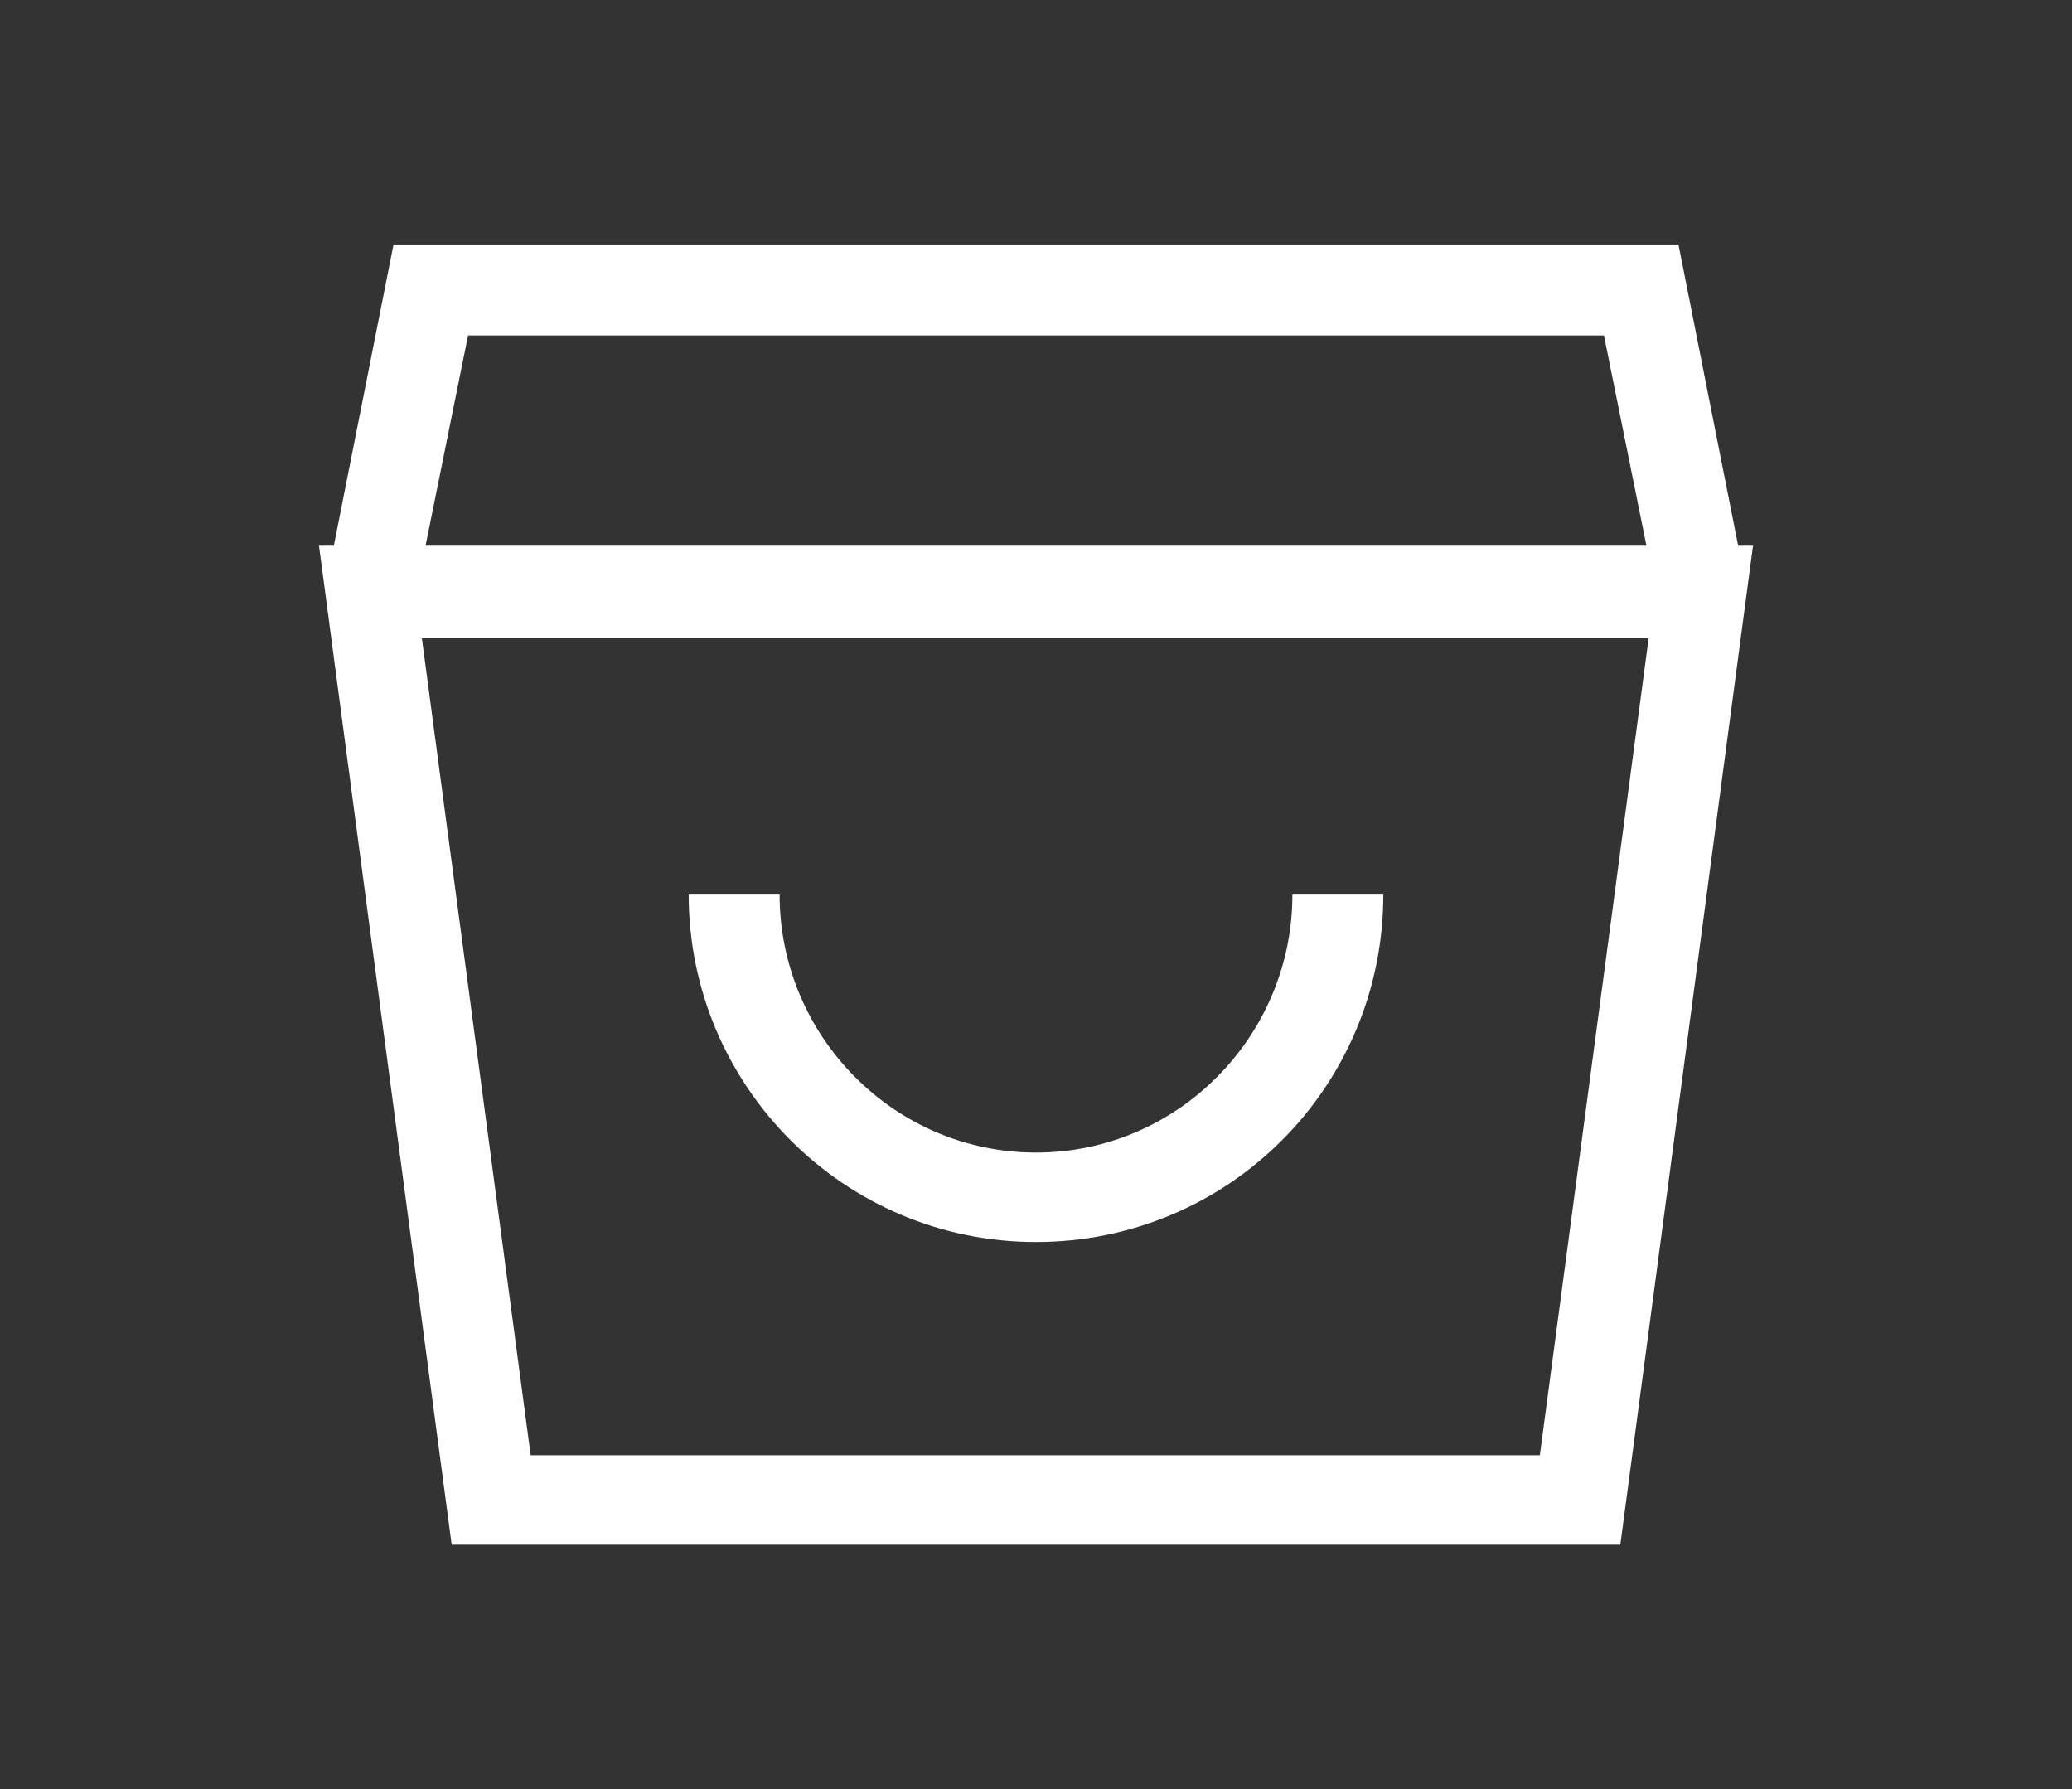 <?xml version="1.0" encoding="utf-8"?>
<!-- Generator: Adobe Illustrator 25.4.1, SVG Export Plug-In . SVG Version: 6.00 Build 0)  -->
<svg version="1.1" id="Layer_1" xmlns="http://www.w3.org/2000/svg" xmlns:xlink="http://www.w3.org/1999/xlink" x="0px" y="0px"
	 viewBox="0 0 139 120" style="enable-background:new 0 0 139 120;" xml:space="preserve">
<rect x="0" y="0" width="139" height="120" fill="#333333" stroke="none"/>
<style type="text/css">
	.st0{fill:#FFFFFF;}
</style>
<g>
	<polygon class="st0" points="111.2,40.3 107.6,22.5 31.4,22.5 27.8,40.3 21.9,39.1 26.4,16.4 112.6,16.4 117.1,39.1 	"/>
	<path class="st0" d="M108.7,103.6H30.3l-8.9-67h96.2L108.7,103.6L108.7,103.6z M35.6,97.6h67.7l7.3-54.8H28.3
		C28.3,42.8,35.6,97.6,35.6,97.6z"/>
	<path class="st0" d="M69.5,83.3c-12.9,0-23.3-10.5-23.3-23.3h6.1c0,9.5,7.7,17.3,17.2,17.3S86.7,69.5,86.7,60h6.1
		C92.8,72.9,82.4,83.3,69.5,83.3z"/>
</g>
</svg>
